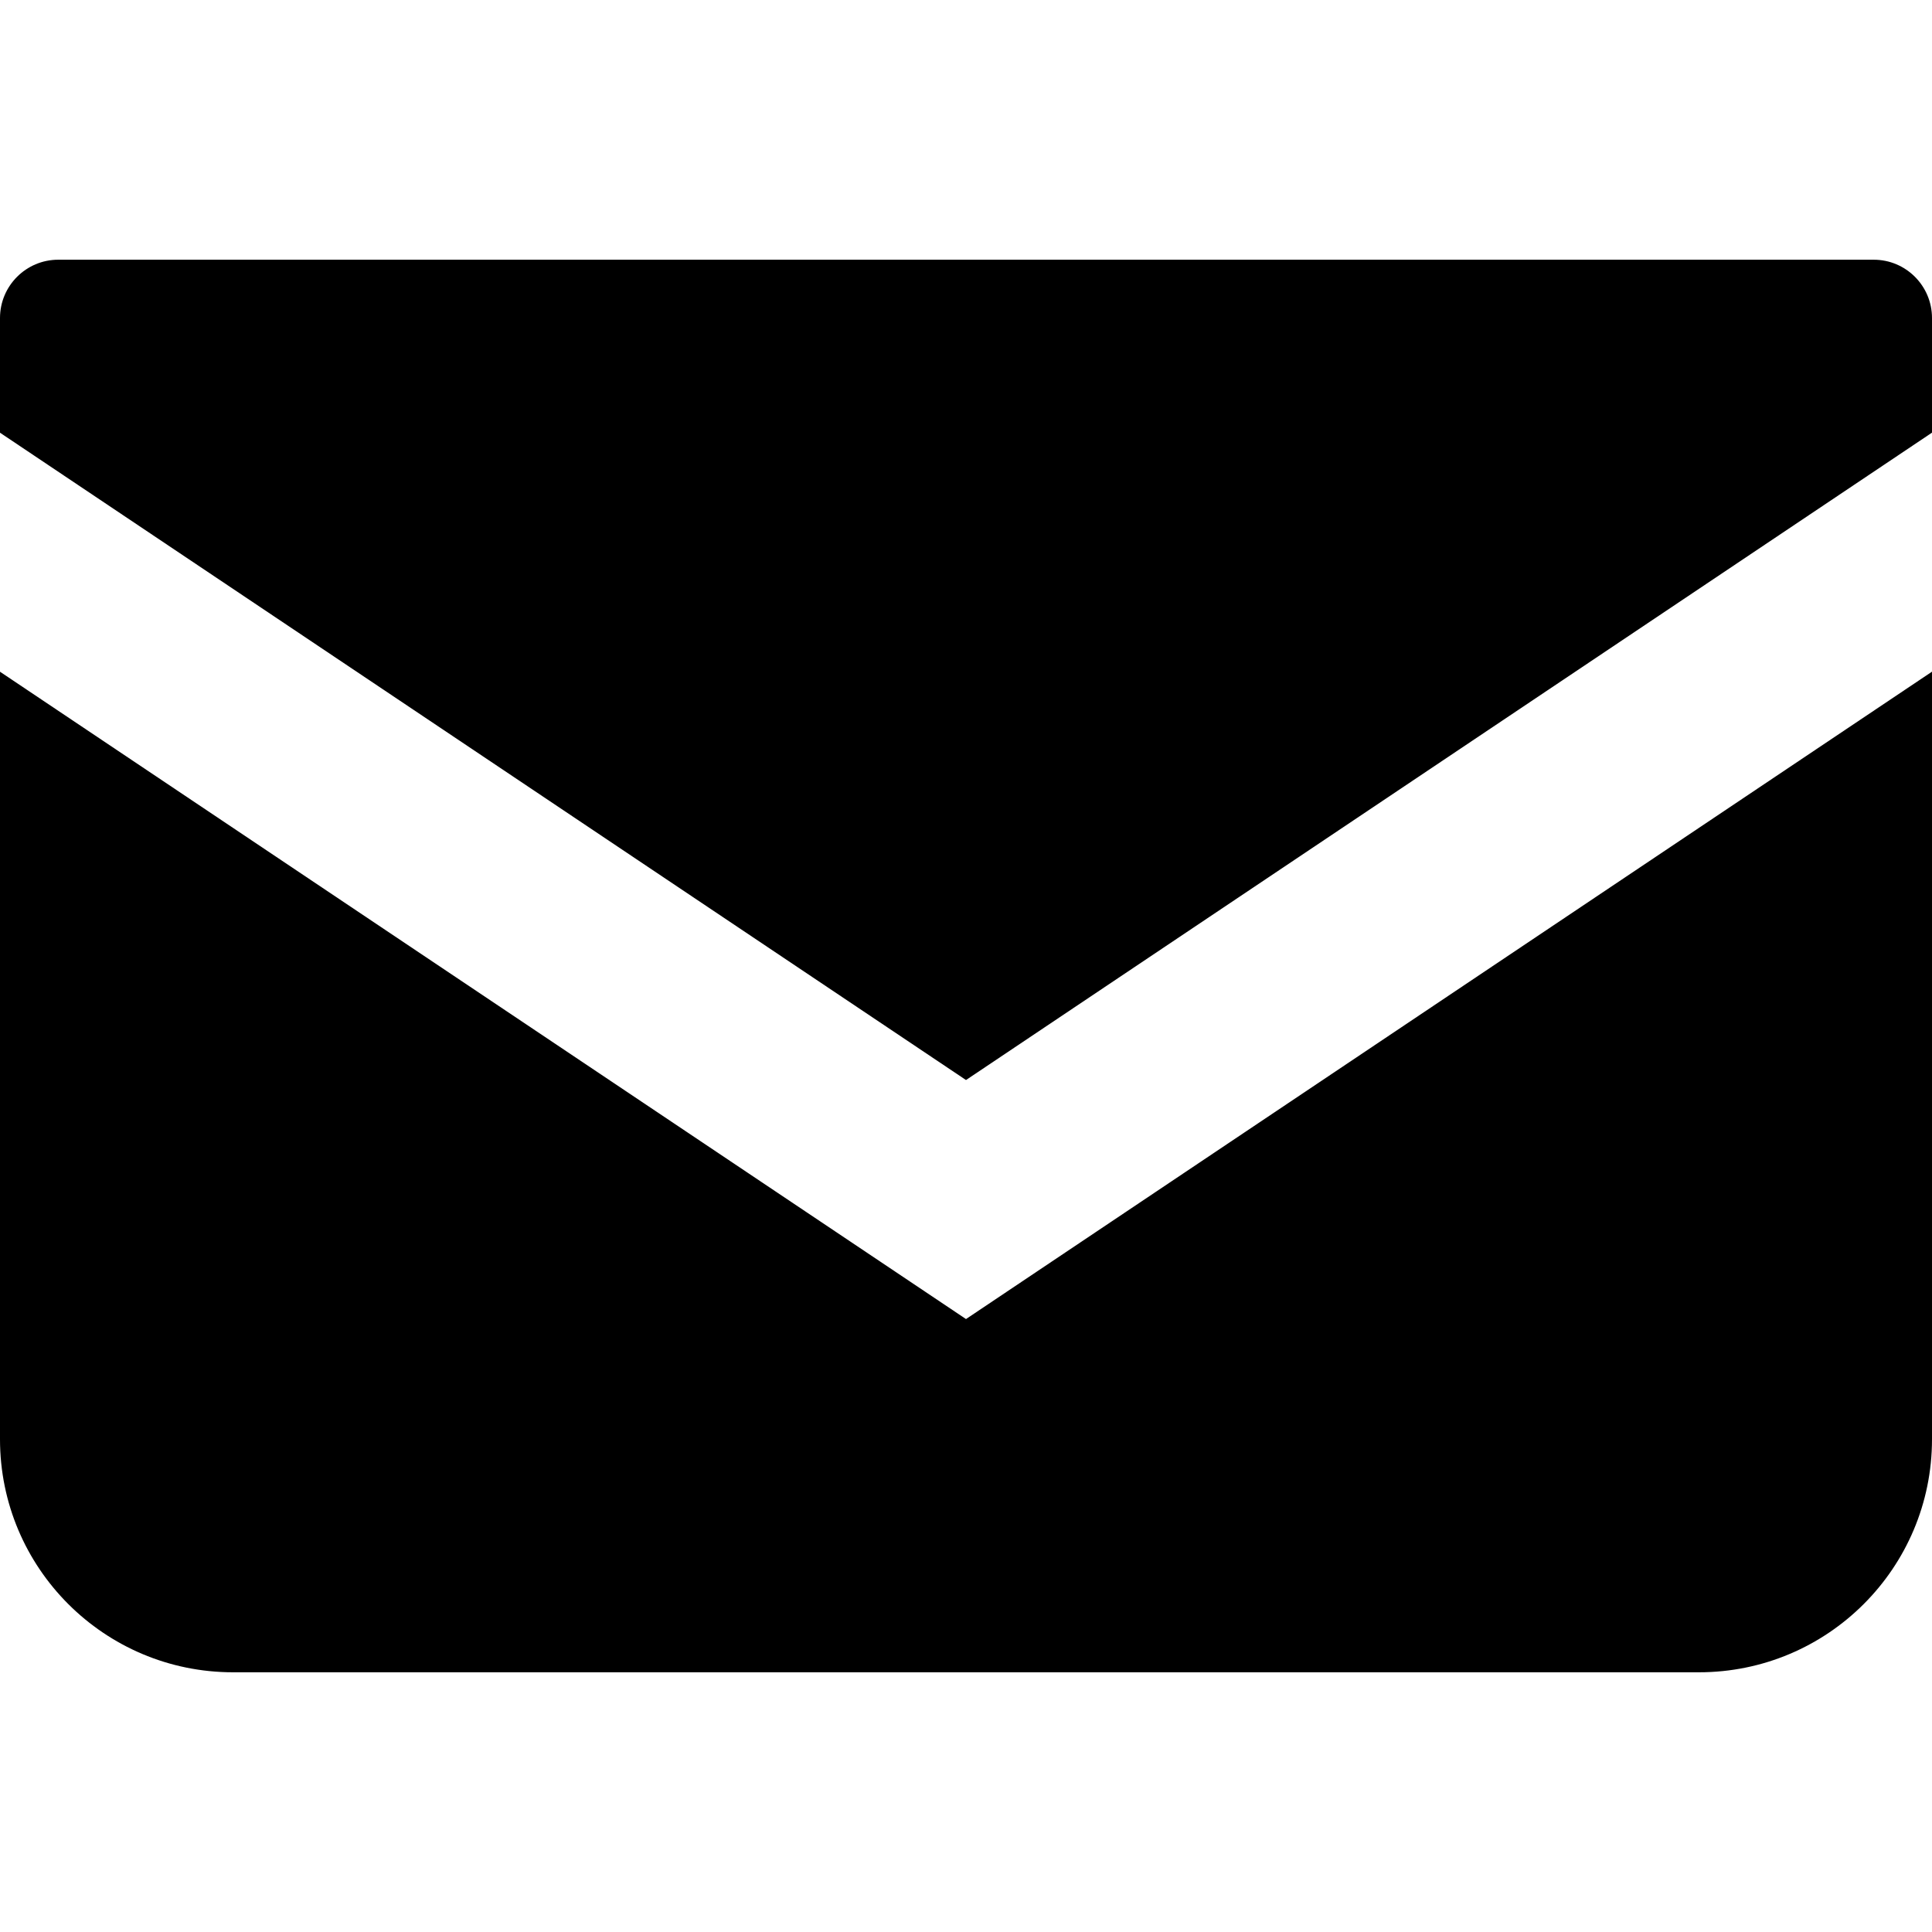 <svg height="256" viewBox="0 0 512 512" width="256" xmlns="http://www.w3.org/2000/svg"><path d="m496.563 68.828h-481.125c-8.516 0-15.438 6.922-15.438 15.453v30.391l256 171.547 256-171.563v-30.375c0-8.531-6.922-15.453-15.437-15.453z"/><path d="m0 178.016v203.391c0 34.125 27.641 61.766 61.781 61.766h388.438c34.141 0 61.781-27.641 61.781-61.766v-203.407l-256 171.563z"/></svg>
